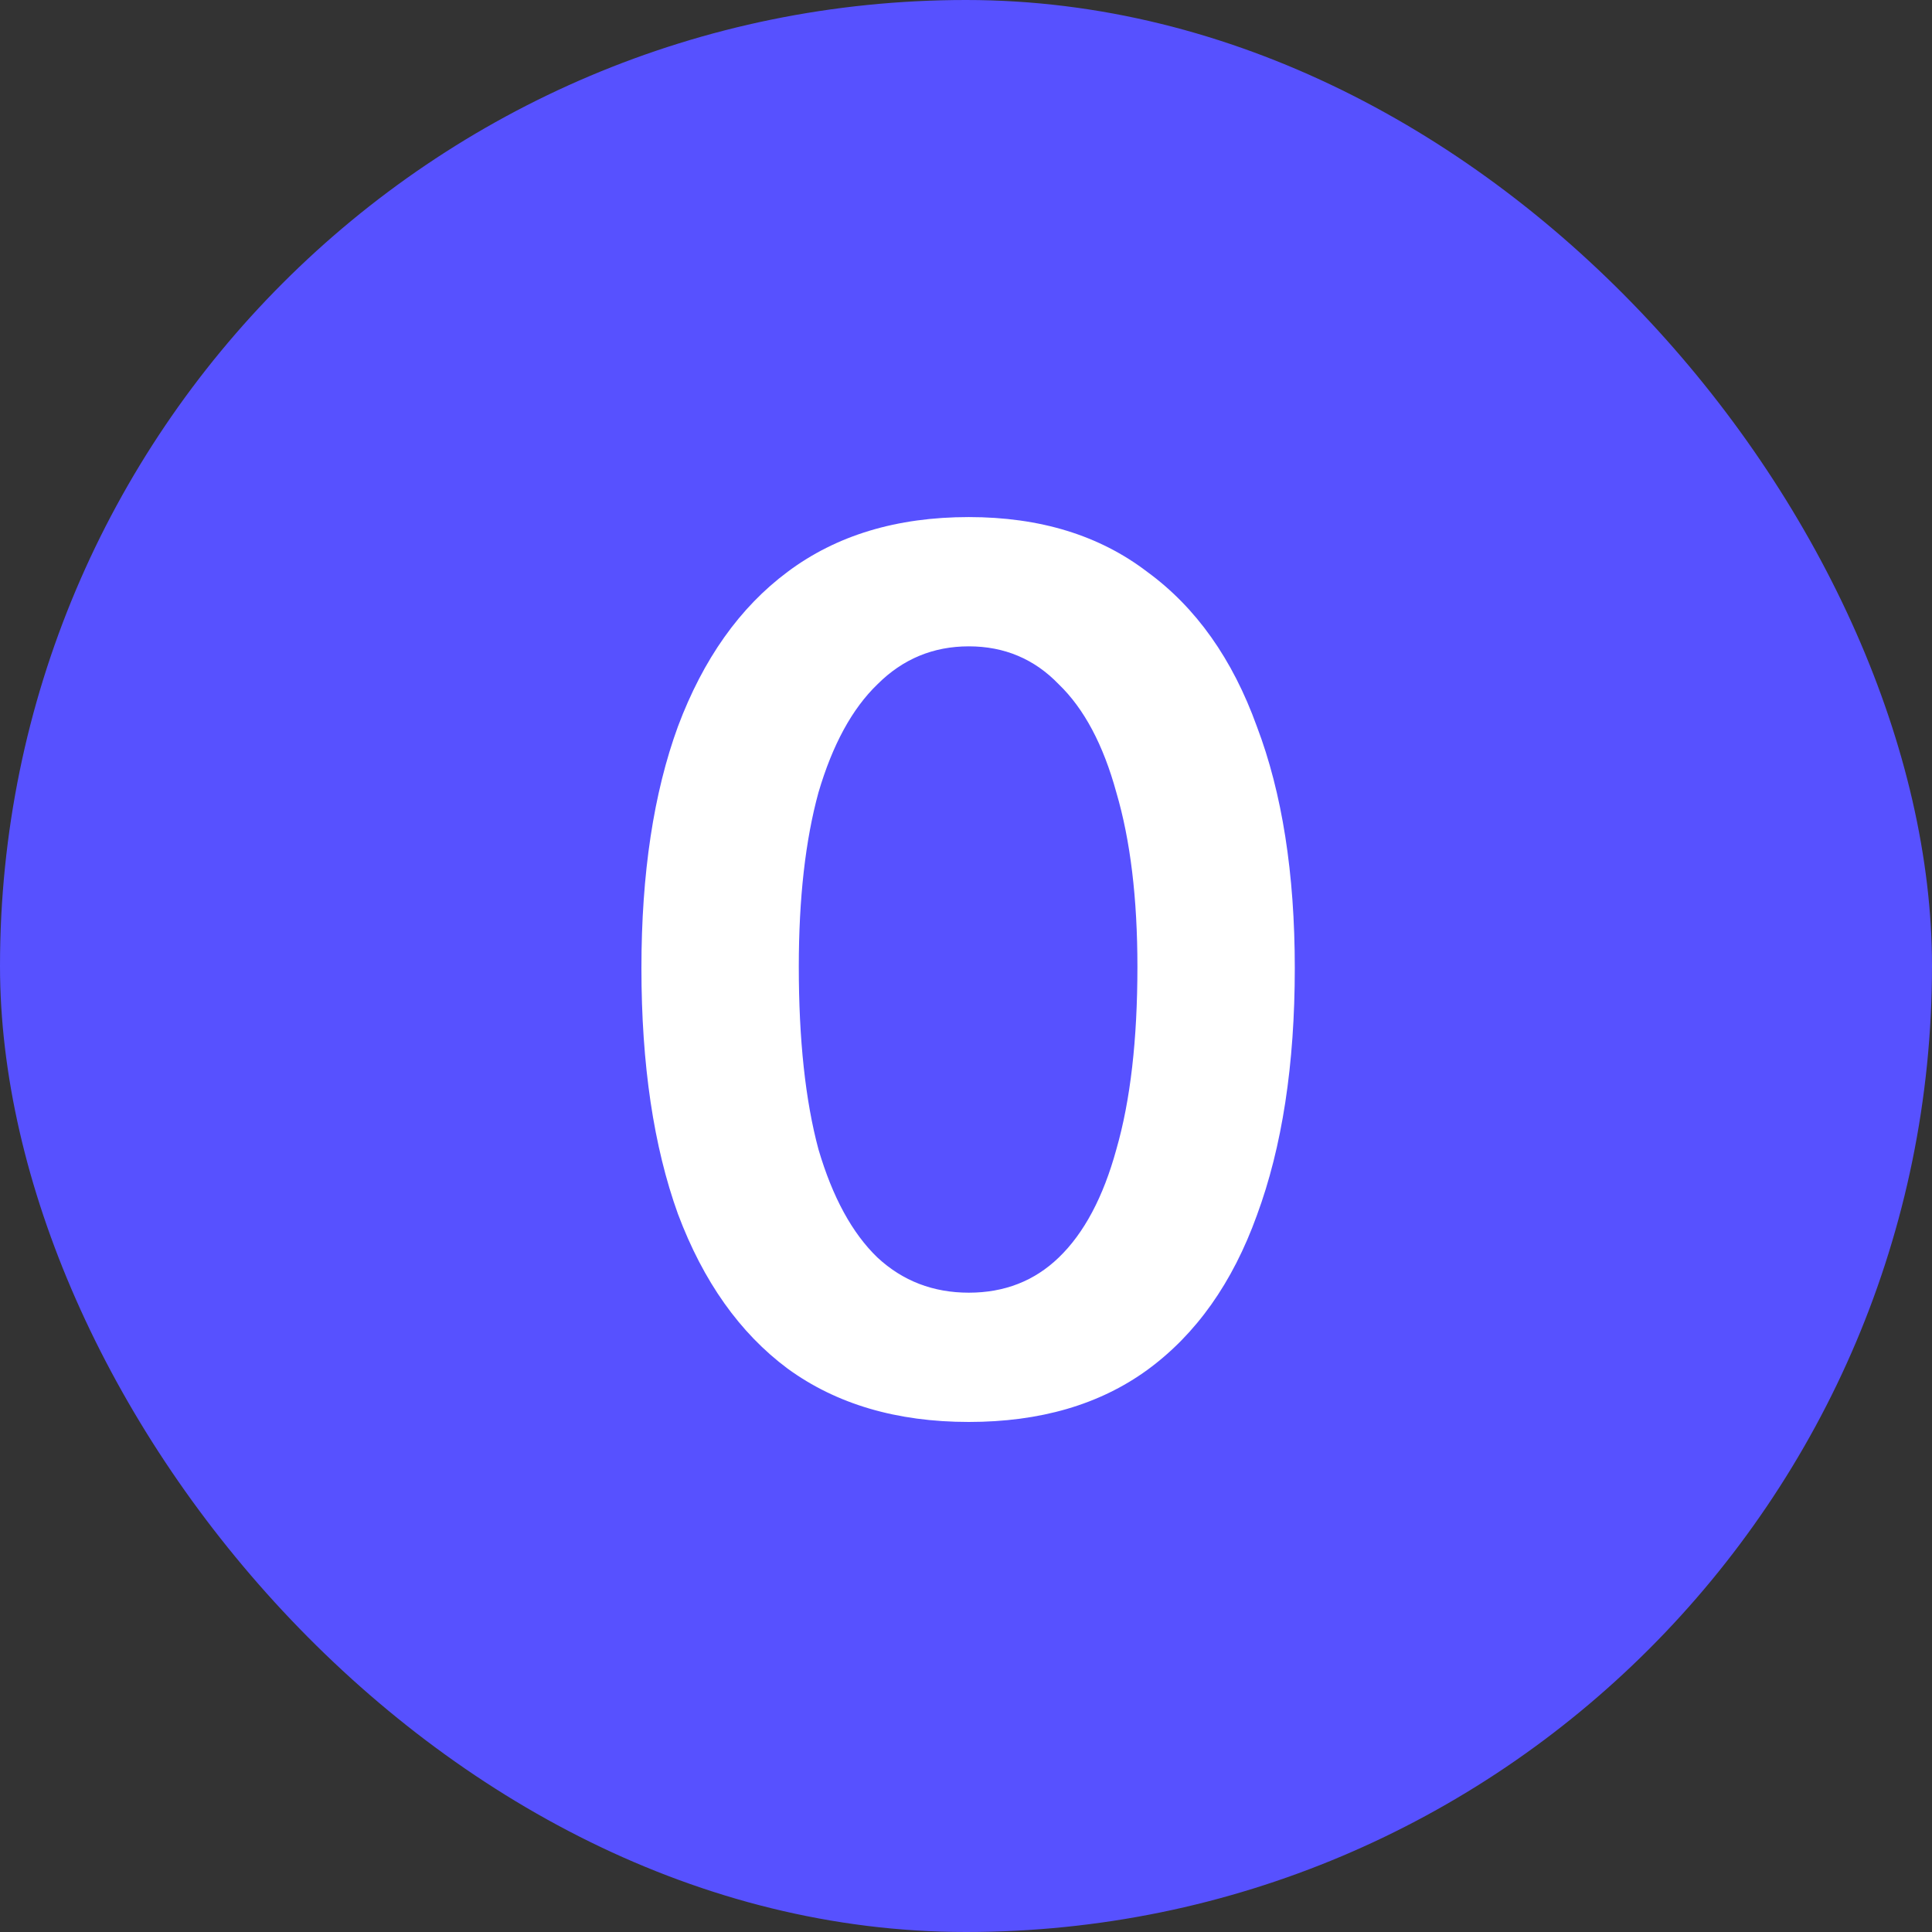 <svg width="22" height="22" viewBox="0 0 22 22" fill="none" xmlns="http://www.w3.org/2000/svg">
<rect x="0" y="0" width="22" height="22" fill="#333333" stroke="none"/>
<rect width="22" height="22" rx="11" fill="#5751FF"/>
<path d="M11.032 16.192C10.211 16.192 9.523 15.989 8.968 15.584C8.424 15.179 8.008 14.592 7.72 13.824C7.443 13.056 7.304 12.123 7.304 11.024C7.304 9.947 7.443 9.029 7.72 8.272C8.008 7.504 8.424 6.917 8.968 6.512C9.523 6.096 10.211 5.888 11.032 5.888C11.843 5.888 12.52 6.096 13.064 6.512C13.619 6.917 14.035 7.504 14.312 8.272C14.6 9.029 14.744 9.947 14.744 11.024C14.744 12.123 14.6 13.061 14.312 13.84C14.035 14.608 13.619 15.195 13.064 15.6C12.52 15.995 11.843 16.192 11.032 16.192ZM11.032 14.72C11.437 14.72 11.779 14.587 12.056 14.32C12.344 14.043 12.563 13.632 12.712 13.088C12.872 12.533 12.952 11.84 12.952 11.008C12.952 10.229 12.872 9.568 12.712 9.024C12.563 8.48 12.344 8.069 12.056 7.792C11.779 7.504 11.437 7.36 11.032 7.36C10.627 7.36 10.28 7.504 9.992 7.792C9.704 8.069 9.48 8.48 9.32 9.024C9.171 9.568 9.096 10.229 9.096 11.008C9.096 11.84 9.171 12.533 9.32 13.088C9.48 13.632 9.704 14.043 9.992 14.32C10.28 14.587 10.627 14.72 11.032 14.72Z" fill="white"/>
</svg>

